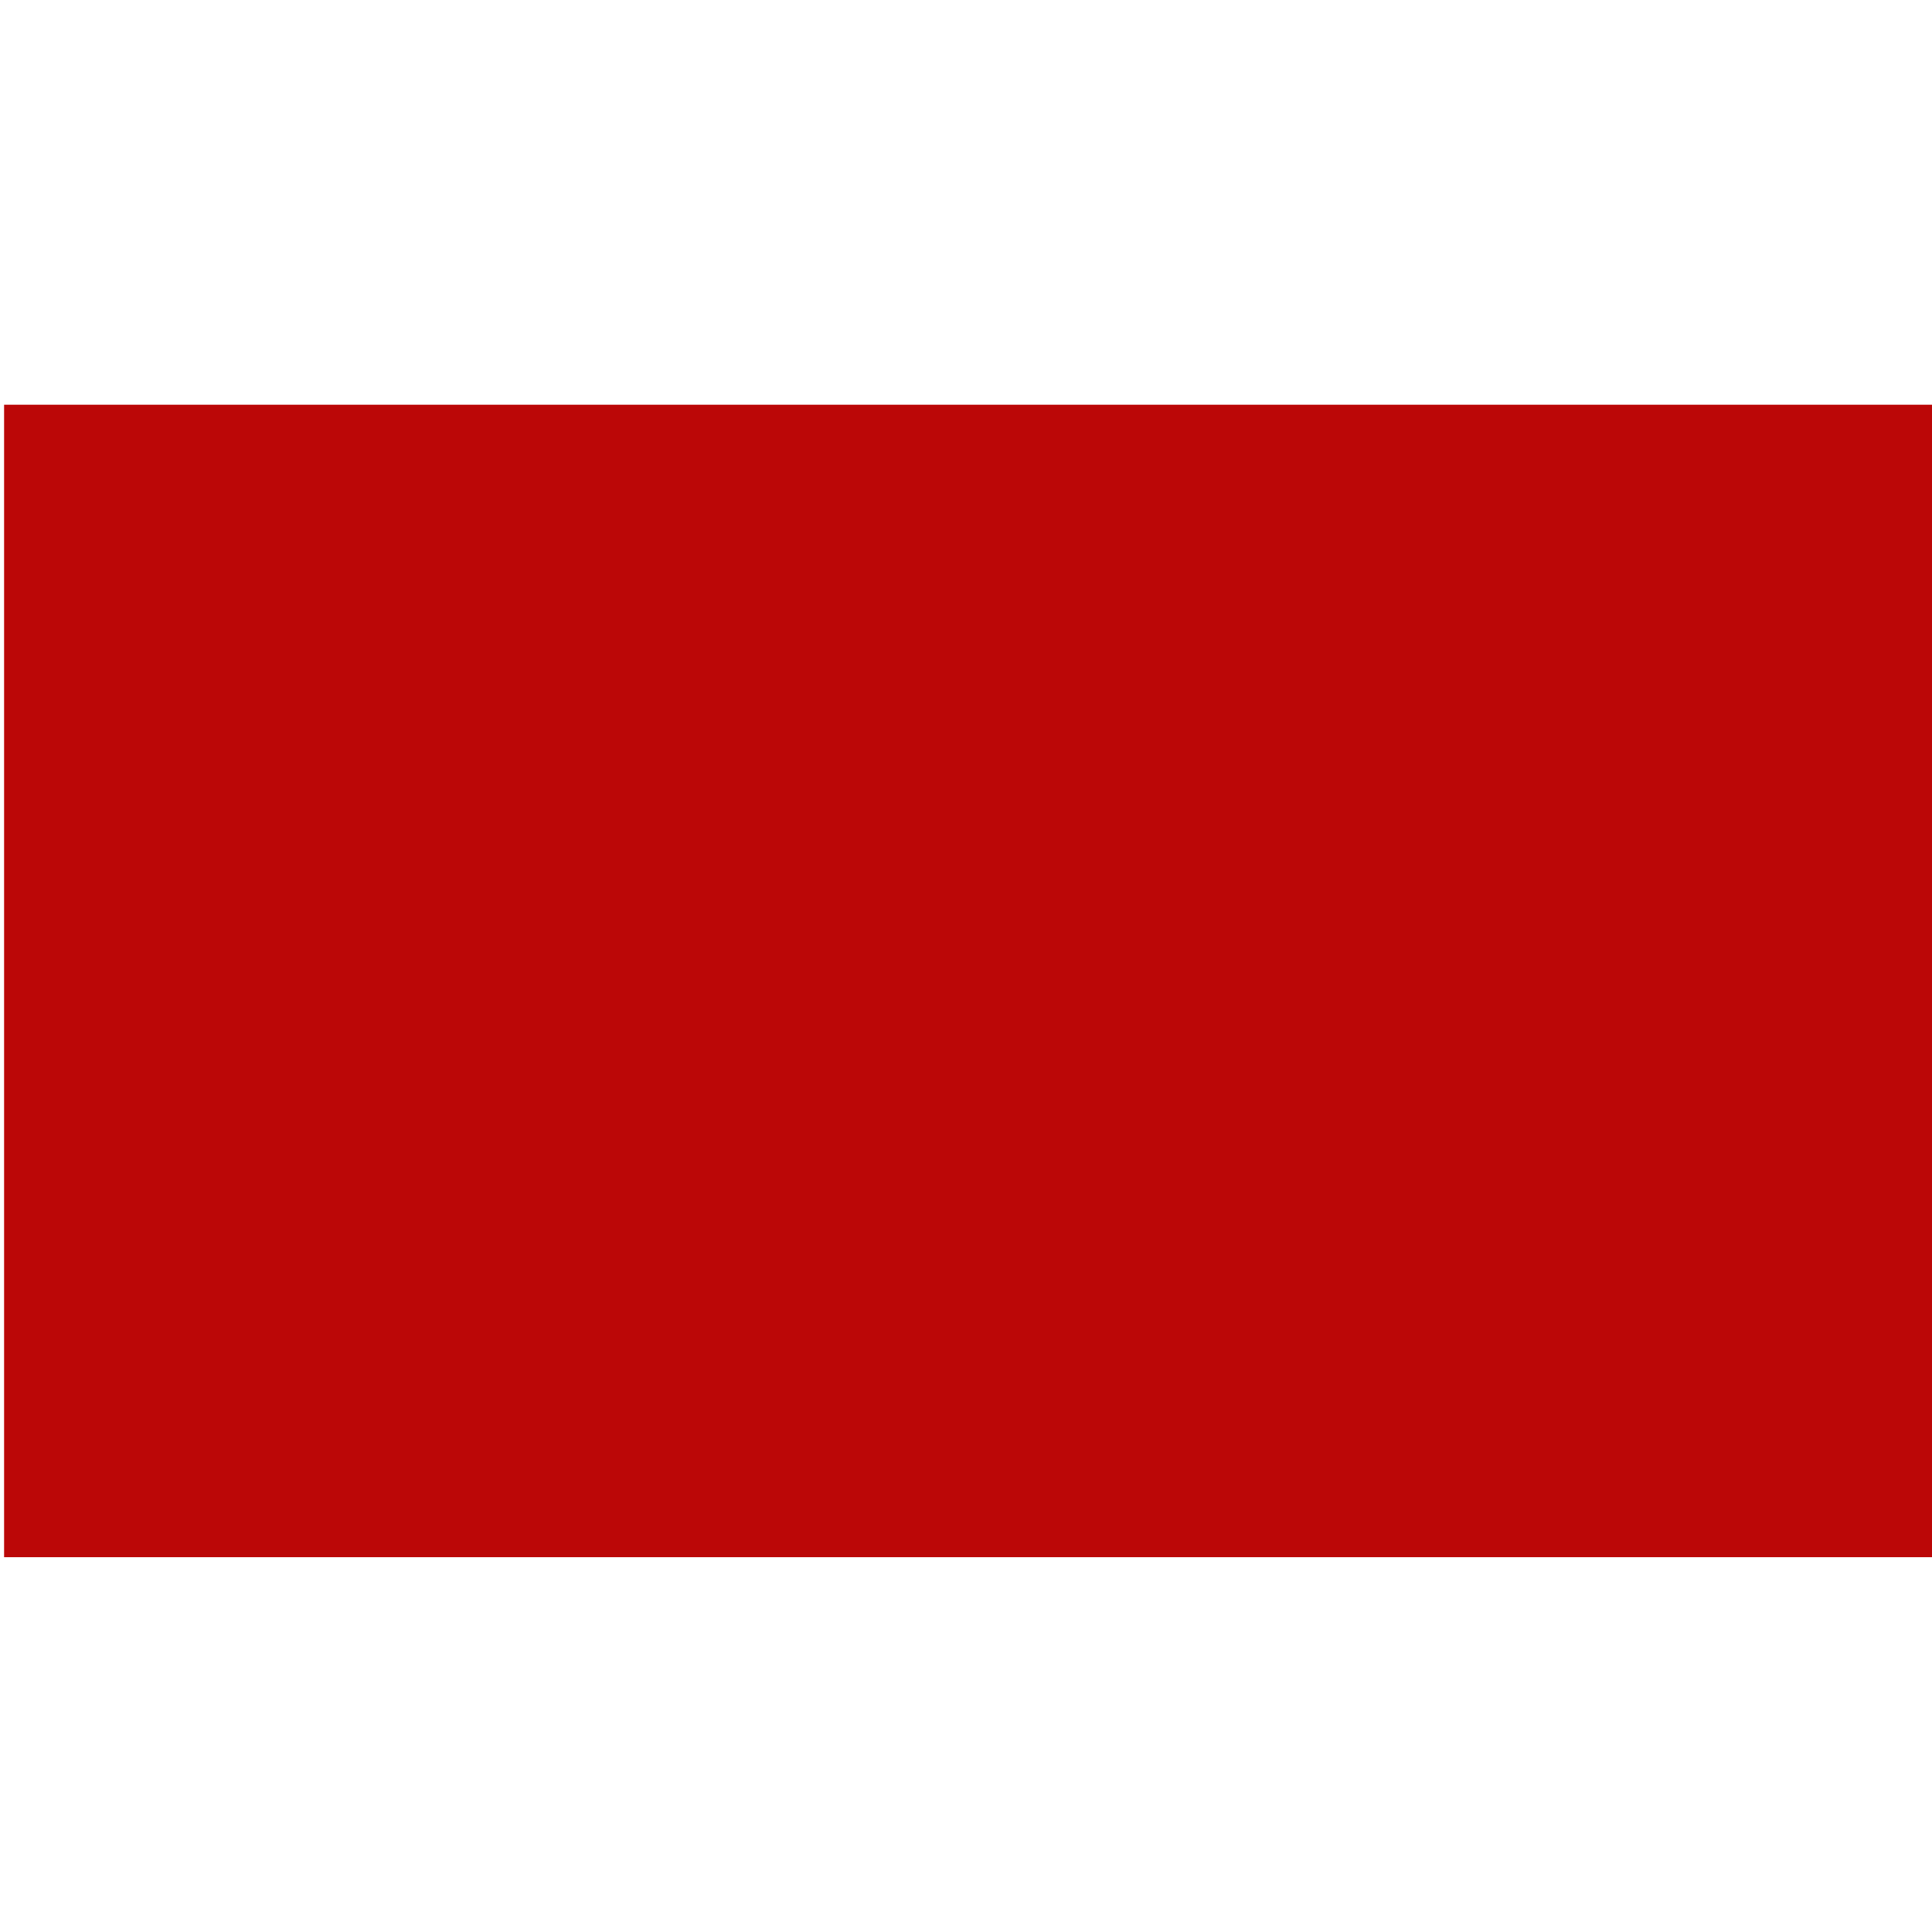 <?xml version="1.0" encoding="UTF-8" standalone="no"?>
<svg
   xmlns:dc="http://purl.org/dc/elements/1.1/"
   xmlns:cc="http://creativecommons.org/ns#"
   xmlns:rdf="http://www.w3.org/1999/02/22-rdf-syntax-ns#"
   xmlns:svg="http://www.w3.org/2000/svg"
   xmlns="http://www.w3.org/2000/svg"
   xmlns:sodipodi="http://sodipodi.sourceforge.net/DTD/sodipodi-0.dtd"
   xmlns:inkscape="http://www.inkscape.org/namespaces/inkscape"
   height="25"
   width="25"
   id="svg2"
   version="1.1"
   inkscape:version="0.48.5 r10040"
   sodipodi:docname="close.svg">
  <defs
     id="defs12" />
  <sodipodi:namedview
     pagecolor="#ffffff"
     bordercolor="#666666"
     borderopacity="1"
     objecttolerance="10"
     gridtolerance="10"
     guidetolerance="10"
     inkscape:pageopacity="0"
     inkscape:pageshadow="2"
     inkscape:window-width="759"
     inkscape:window-height="459"
     id="namedview10"
     showgrid="false"
     inkscape:zoom="6.675088"
     inkscape:cx="24.81699"
     inkscape:cy="5.6900301"
     inkscape:window-x="447"
     inkscape:window-y="166"
     inkscape:window-maximized="0"
     inkscape:current-layer="svg2" />
  <rect
     style="fill:#bb0707;fill-opacity:1;stroke:none"
     id="rect3761"
     width="25.027"
     height="14.913"
     x="0.053"
     y="5.237" />
</svg>

